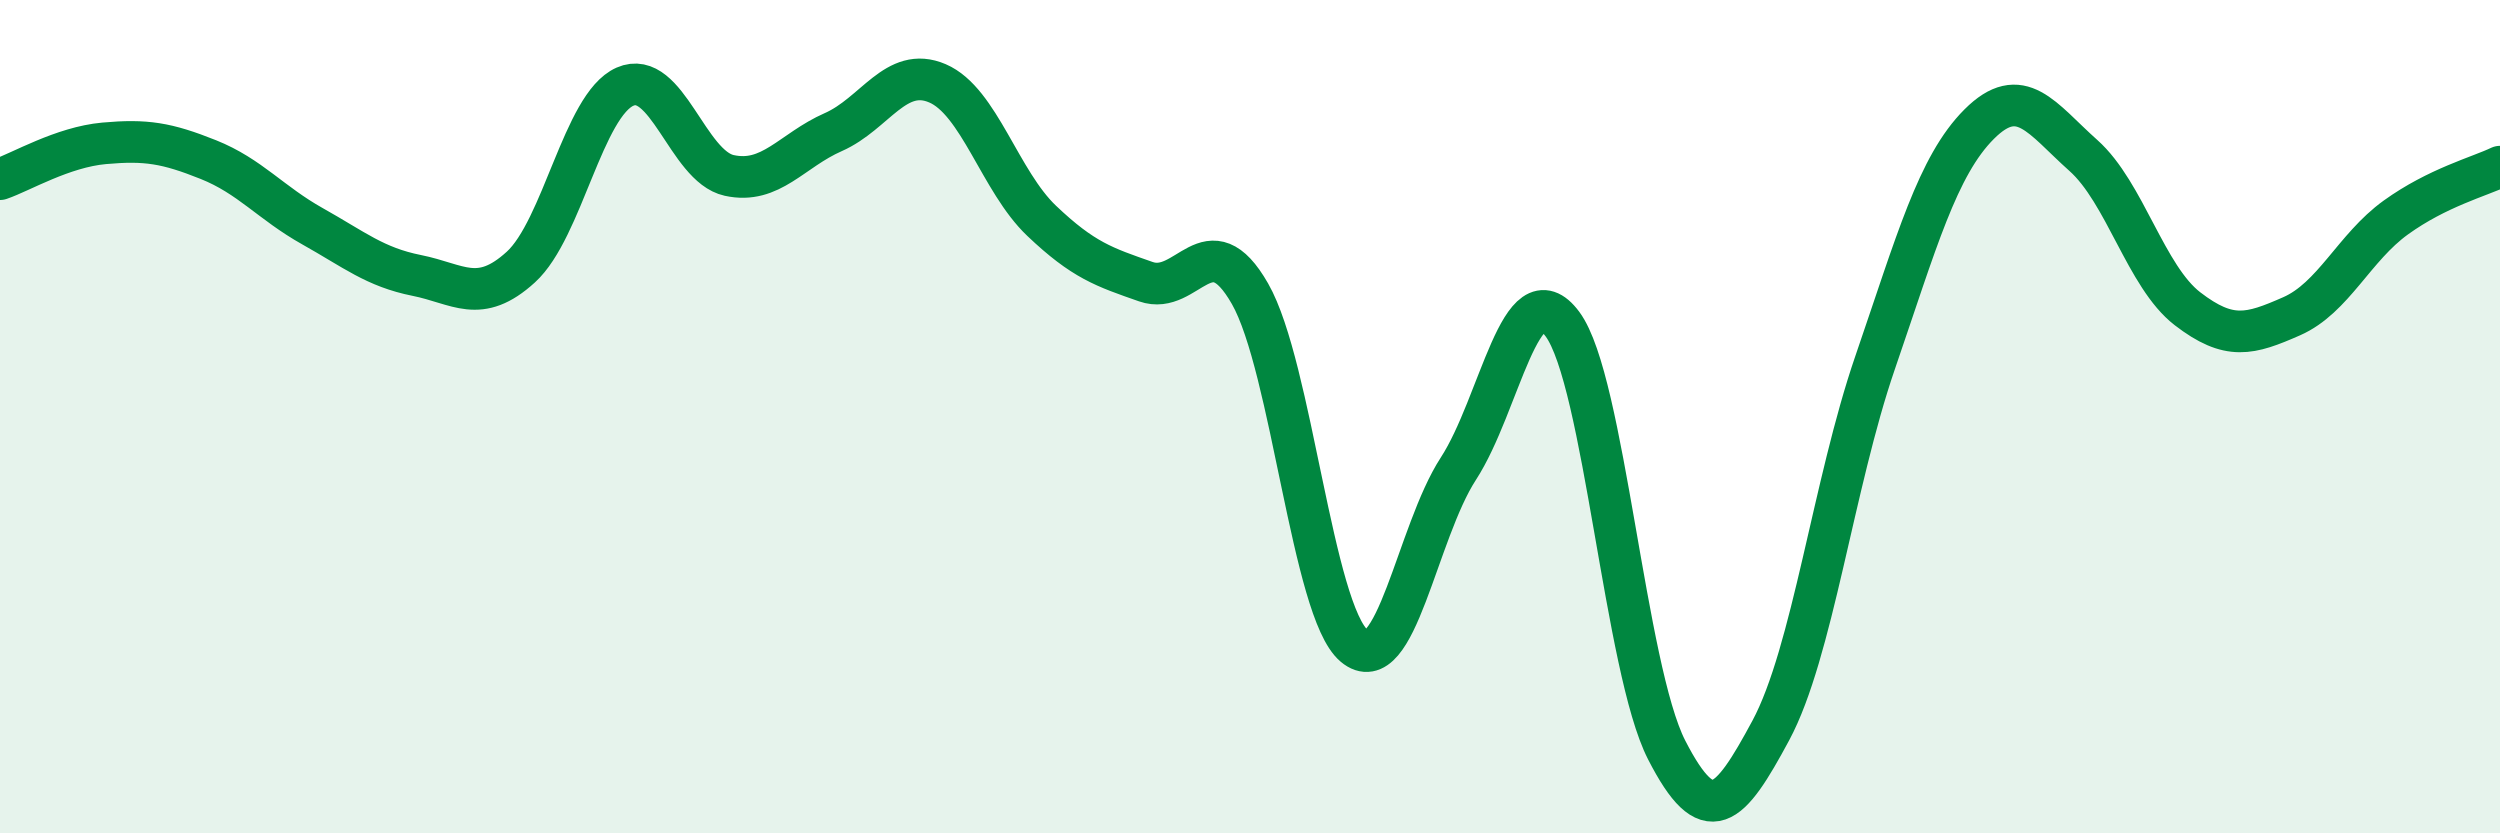 
    <svg width="60" height="20" viewBox="0 0 60 20" xmlns="http://www.w3.org/2000/svg">
      <path
        d="M 0,4.3 C 0.5,4.13 1.5,3.53 2.5,3.44 C 3.5,3.35 4,3.43 5,3.83 C 6,4.23 6.5,4.87 7.5,5.43 C 8.5,5.99 9,6.41 10,6.61 C 11,6.81 11.5,7.32 12.5,6.41 C 13.5,5.5 14,2.52 15,2.08 C 16,1.64 16.5,3.99 17.5,4.21 C 18.5,4.43 19,3.61 20,3.17 C 21,2.73 21.5,1.57 22.5,2 C 23.5,2.43 24,4.35 25,5.3 C 26,6.25 26.5,6.41 27.5,6.76 C 28.5,7.11 29,5.3 30,7.05 C 31,8.8 31.5,14.66 32.5,15.5 C 33.5,16.34 34,12.79 35,11.25 C 36,9.71 36.5,6.43 37.5,7.78 C 38.5,9.13 39,16.05 40,18 C 41,19.95 41.5,19.39 42.5,17.53 C 43.5,15.67 44,11.62 45,8.71 C 46,5.8 46.5,3.98 47.5,2.98 C 48.5,1.98 49,2.84 50,3.73 C 51,4.62 51.5,6.64 52.5,7.41 C 53.5,8.18 54,8.03 55,7.59 C 56,7.15 56.5,5.94 57.5,5.22 C 58.5,4.5 59.5,4.24 60,4L60 20L0 20Z"
        fill="#008740"
        opacity="0.1"
        stroke-linecap="round"
        stroke-linejoin="round"
      />
      <path
        d="M 0,4.3 C 0.5,4.13 1.5,3.53 2.5,3.44 C 3.5,3.35 4,3.43 5,3.83 C 6,4.23 6.5,4.87 7.5,5.43 C 8.5,5.99 9,6.41 10,6.61 C 11,6.81 11.5,7.32 12.5,6.41 C 13.5,5.5 14,2.52 15,2.08 C 16,1.64 16.5,3.99 17.5,4.21 C 18.5,4.43 19,3.61 20,3.17 C 21,2.73 21.5,1.57 22.5,2 C 23.5,2.43 24,4.35 25,5.3 C 26,6.25 26.5,6.41 27.5,6.76 C 28.5,7.11 29,5.3 30,7.05 C 31,8.8 31.5,14.66 32.5,15.5 C 33.5,16.34 34,12.79 35,11.25 C 36,9.71 36.5,6.43 37.5,7.78 C 38.5,9.13 39,16.05 40,18 C 41,19.95 41.5,19.39 42.5,17.53 C 43.5,15.67 44,11.62 45,8.71 C 46,5.8 46.5,3.98 47.5,2.98 C 48.5,1.98 49,2.84 50,3.73 C 51,4.62 51.5,6.64 52.5,7.41 C 53.5,8.18 54,8.03 55,7.59 C 56,7.15 56.5,5.94 57.5,5.22 C 58.5,4.5 59.5,4.24 60,4"
        stroke="#008740"
        stroke-width="1"
        fill="none"
        stroke-linecap="round"
        stroke-linejoin="round"
      />
    </svg>
  